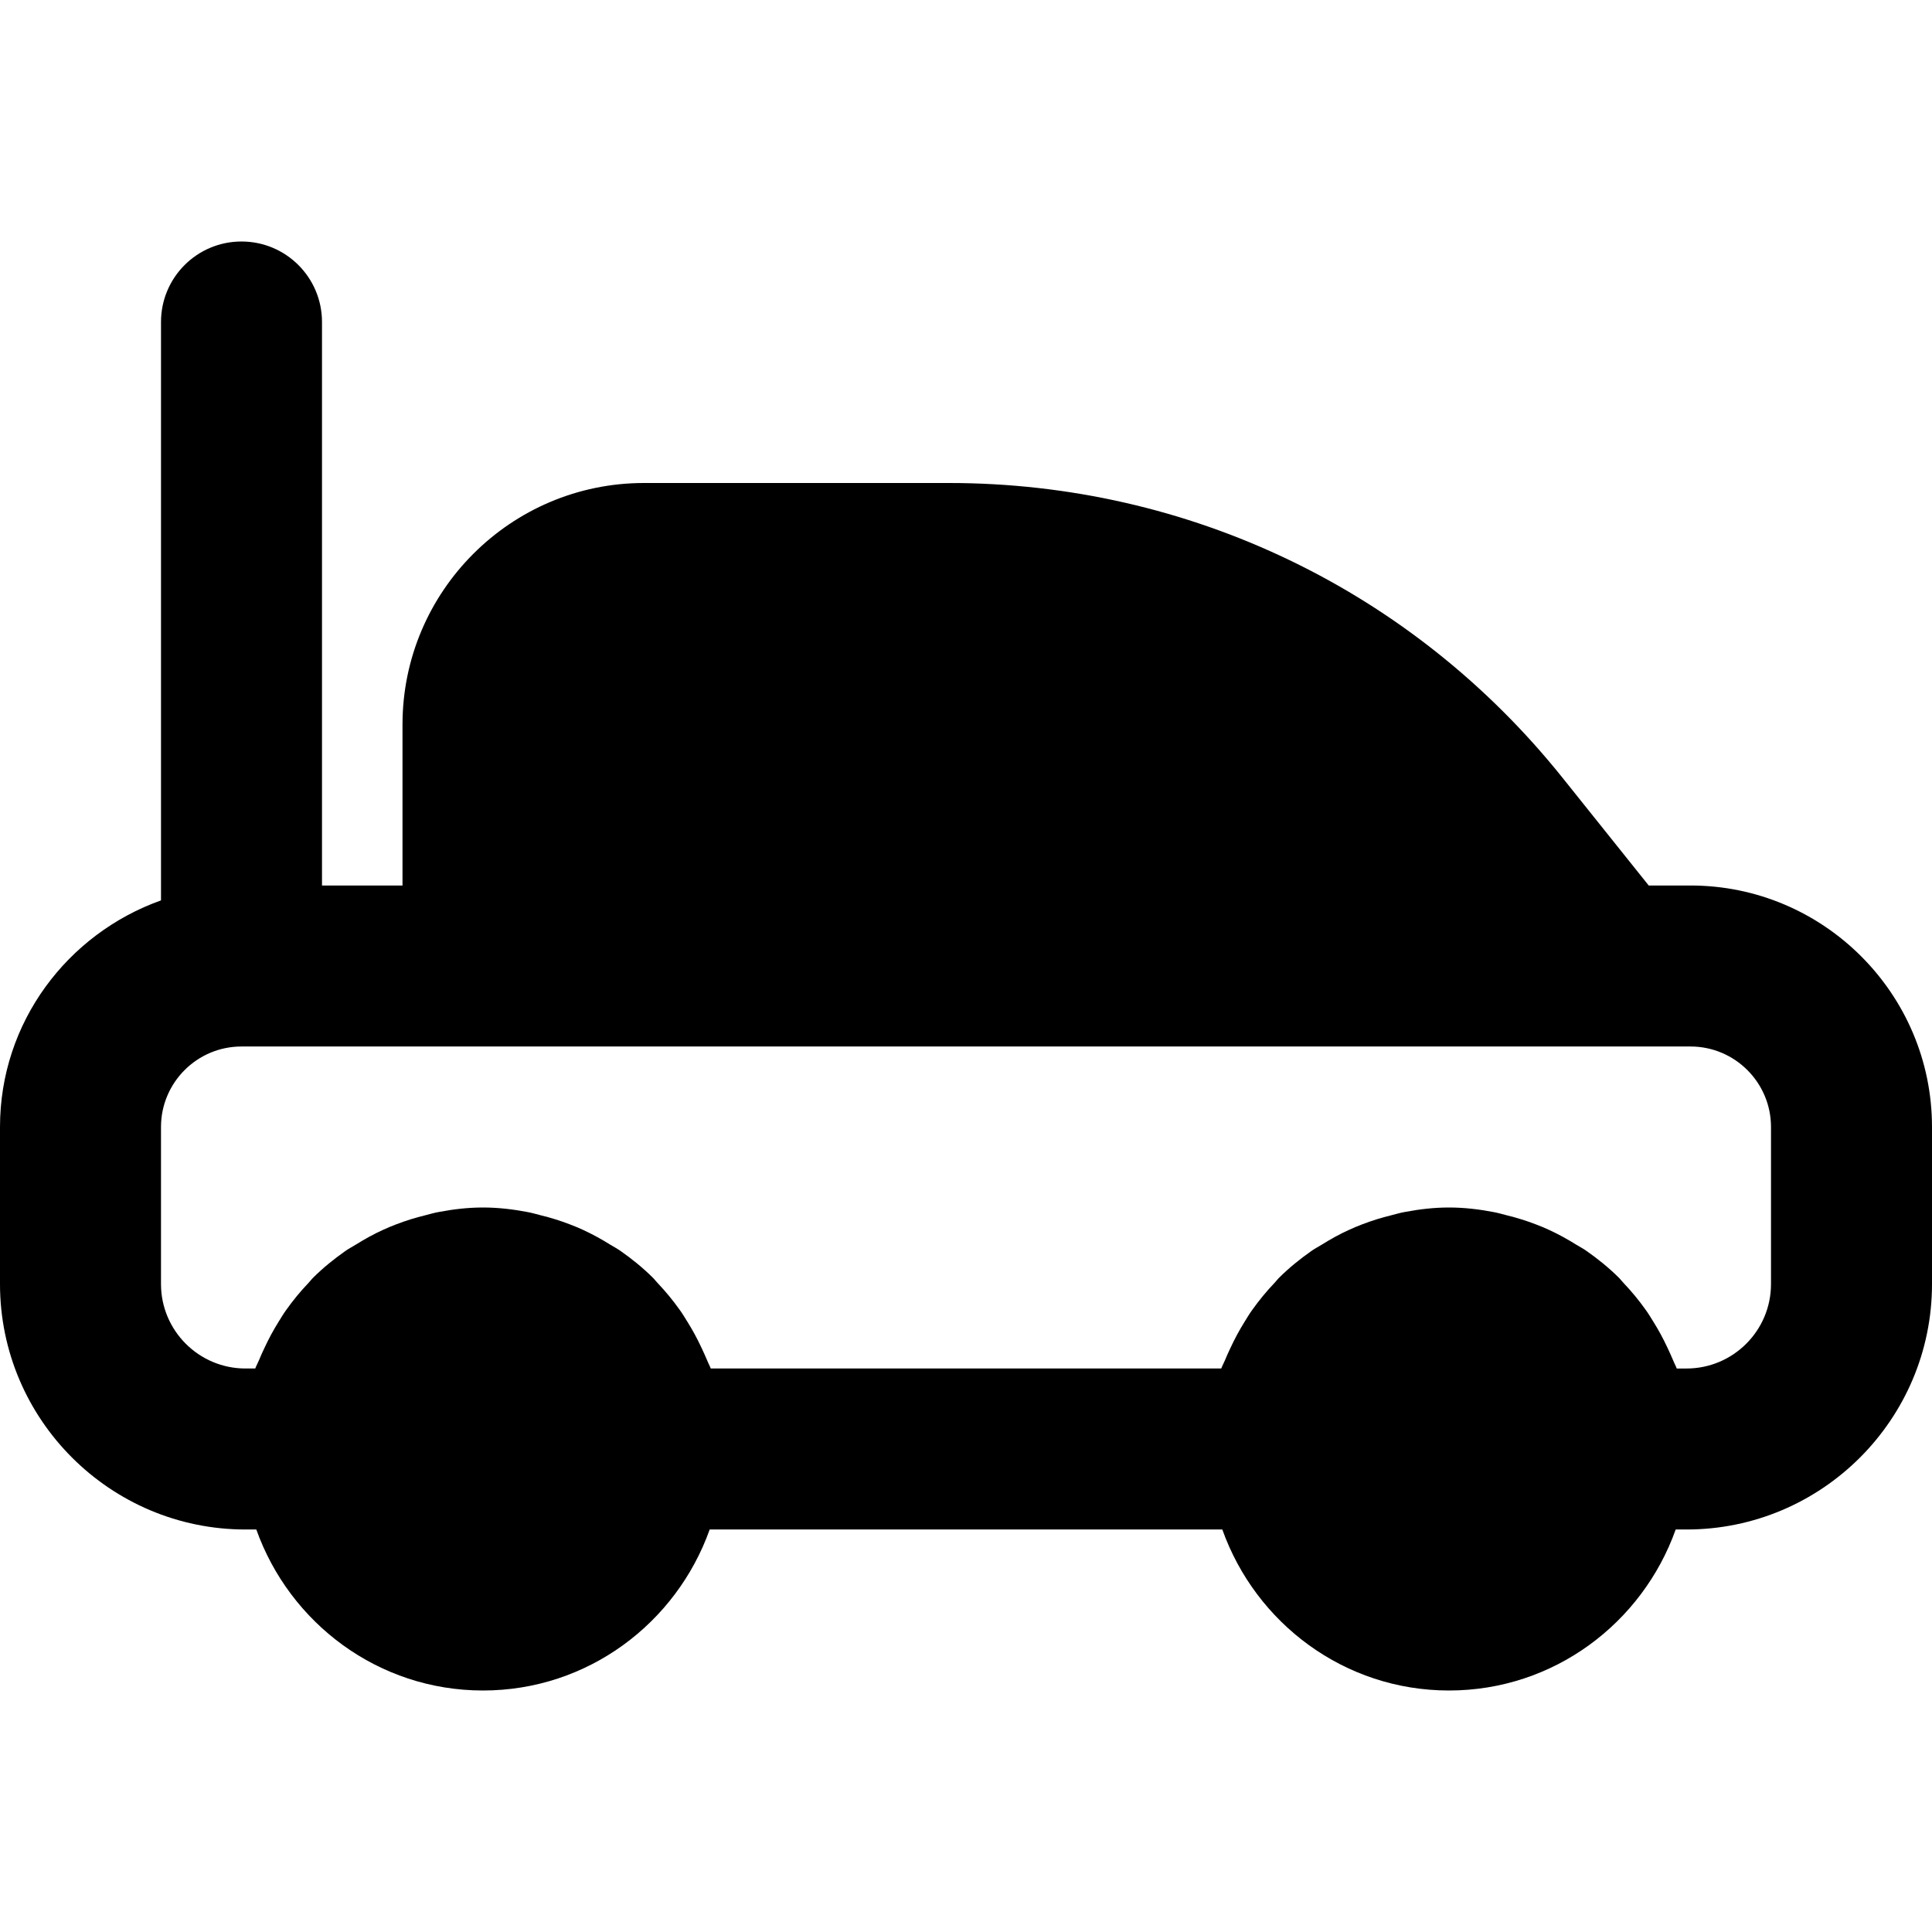 <?xml version="1.0" encoding="iso-8859-1"?>
<!-- Uploaded to: SVG Repo, www.svgrepo.com, Generator: SVG Repo Mixer Tools -->
<svg fill="#000000" height="800px" width="800px" version="1.1" id="Layer_1" xmlns="http://www.w3.org/2000/svg" xmlns:xlink="http://www.w3.org/1999/xlink" 
	 viewBox="0 0 512 512" xml:space="preserve">
<g>
	<g>
		<path d="M448,234.667h-11.072l-22.805-28.501C374.379,156.501,315.115,128,251.499,128h-80.832c-35.285,0-64,28.715-64,64v42.667
			H85.333V85.333C85.333,73.557,75.797,64,64,64c-11.797,0-21.333,9.557-21.333,21.333v153.28C17.899,247.445,0,270.891,0,298.667
			v41.621c0,35.861,29.184,65.045,65.045,65.045h2.88C76.757,430.123,100.224,448,128,448s51.243-17.877,60.075-42.667h135.851
			C332.757,430.123,356.224,448,384,448s51.243-17.877,60.075-42.667h2.88c35.861,0,65.045-29.184,65.045-65.045v-41.621
			C512,263.381,483.285,234.667,448,234.667z M469.333,340.288c0,12.352-10.048,22.379-22.379,22.379h-2.603
			c-0.256-0.725-0.661-1.408-0.939-2.133c-0.469-1.131-0.981-2.219-1.493-3.328c-1.131-2.432-2.389-4.757-3.797-6.997
			c-0.64-1.024-1.237-2.048-1.941-3.008c-1.813-2.56-3.797-4.971-5.952-7.232c-0.448-0.448-0.789-0.96-1.237-1.387
			c-2.645-2.624-5.547-4.971-8.597-7.104c-0.853-0.597-1.792-1.088-2.667-1.621c-2.325-1.451-4.715-2.773-7.211-3.925
			c-1.173-0.555-2.368-1.024-3.584-1.493c-2.496-0.96-5.056-1.749-7.68-2.389c-1.173-0.299-2.304-0.64-3.499-0.853
			C391.936,320.469,388.032,320,384,320s-7.936,0.469-11.755,1.195c-1.195,0.213-2.325,0.555-3.499,0.853
			c-2.624,0.64-5.184,1.429-7.68,2.389c-1.216,0.469-2.389,0.939-3.563,1.493c-2.517,1.131-4.907,2.475-7.232,3.925
			c-0.896,0.555-1.813,1.024-2.667,1.621c-3.051,2.133-5.952,4.48-8.597,7.104c-0.448,0.427-0.789,0.939-1.237,1.387
			c-2.155,2.261-4.139,4.672-5.952,7.232c-0.704,0.96-1.301,1.984-1.941,3.008c-1.408,2.24-2.667,4.587-3.797,7.019
			c-0.512,1.088-1.024,2.176-1.472,3.307c-0.299,0.725-0.704,1.408-0.96,2.133H188.352c-0.256-0.725-0.661-1.408-0.939-2.133
			c-0.469-1.131-0.981-2.219-1.493-3.328c-1.131-2.432-2.389-4.757-3.797-6.997c-0.64-1.024-1.237-2.048-1.941-3.008
			c-1.813-2.56-3.797-4.971-5.952-7.232c-0.448-0.448-0.789-0.96-1.237-1.387c-2.645-2.624-5.547-4.971-8.597-7.104
			c-0.853-0.597-1.792-1.088-2.667-1.621c-2.325-1.451-4.715-2.773-7.211-3.925c-1.173-0.555-2.368-1.024-3.584-1.493
			c-2.496-0.96-5.056-1.749-7.68-2.389c-1.173-0.299-2.304-0.64-3.499-0.853C135.936,320.469,132.032,320,128,320
			s-7.936,0.469-11.755,1.195c-1.195,0.213-2.325,0.555-3.499,0.853c-2.624,0.64-5.184,1.429-7.68,2.389
			c-1.216,0.469-2.389,0.939-3.563,1.493c-2.517,1.131-4.907,2.475-7.232,3.925c-0.896,0.555-1.813,1.024-2.667,1.621
			c-3.051,2.133-5.952,4.48-8.597,7.104c-0.448,0.427-0.789,0.939-1.237,1.387c-2.155,2.261-4.139,4.672-5.952,7.232
			c-0.704,0.96-1.301,1.984-1.941,3.008c-1.408,2.24-2.667,4.587-3.797,7.019c-0.512,1.088-1.024,2.176-1.472,3.307
			c-0.299,0.725-0.704,1.408-0.96,2.133h-2.603c-12.331,0-22.379-10.027-22.379-22.379v-41.621c0-11.755,9.557-21.333,21.333-21.333
			h64h298.667H448c11.776,0,21.333,9.579,21.333,21.333V340.288z"/>
	</g>
</g>
</svg>
